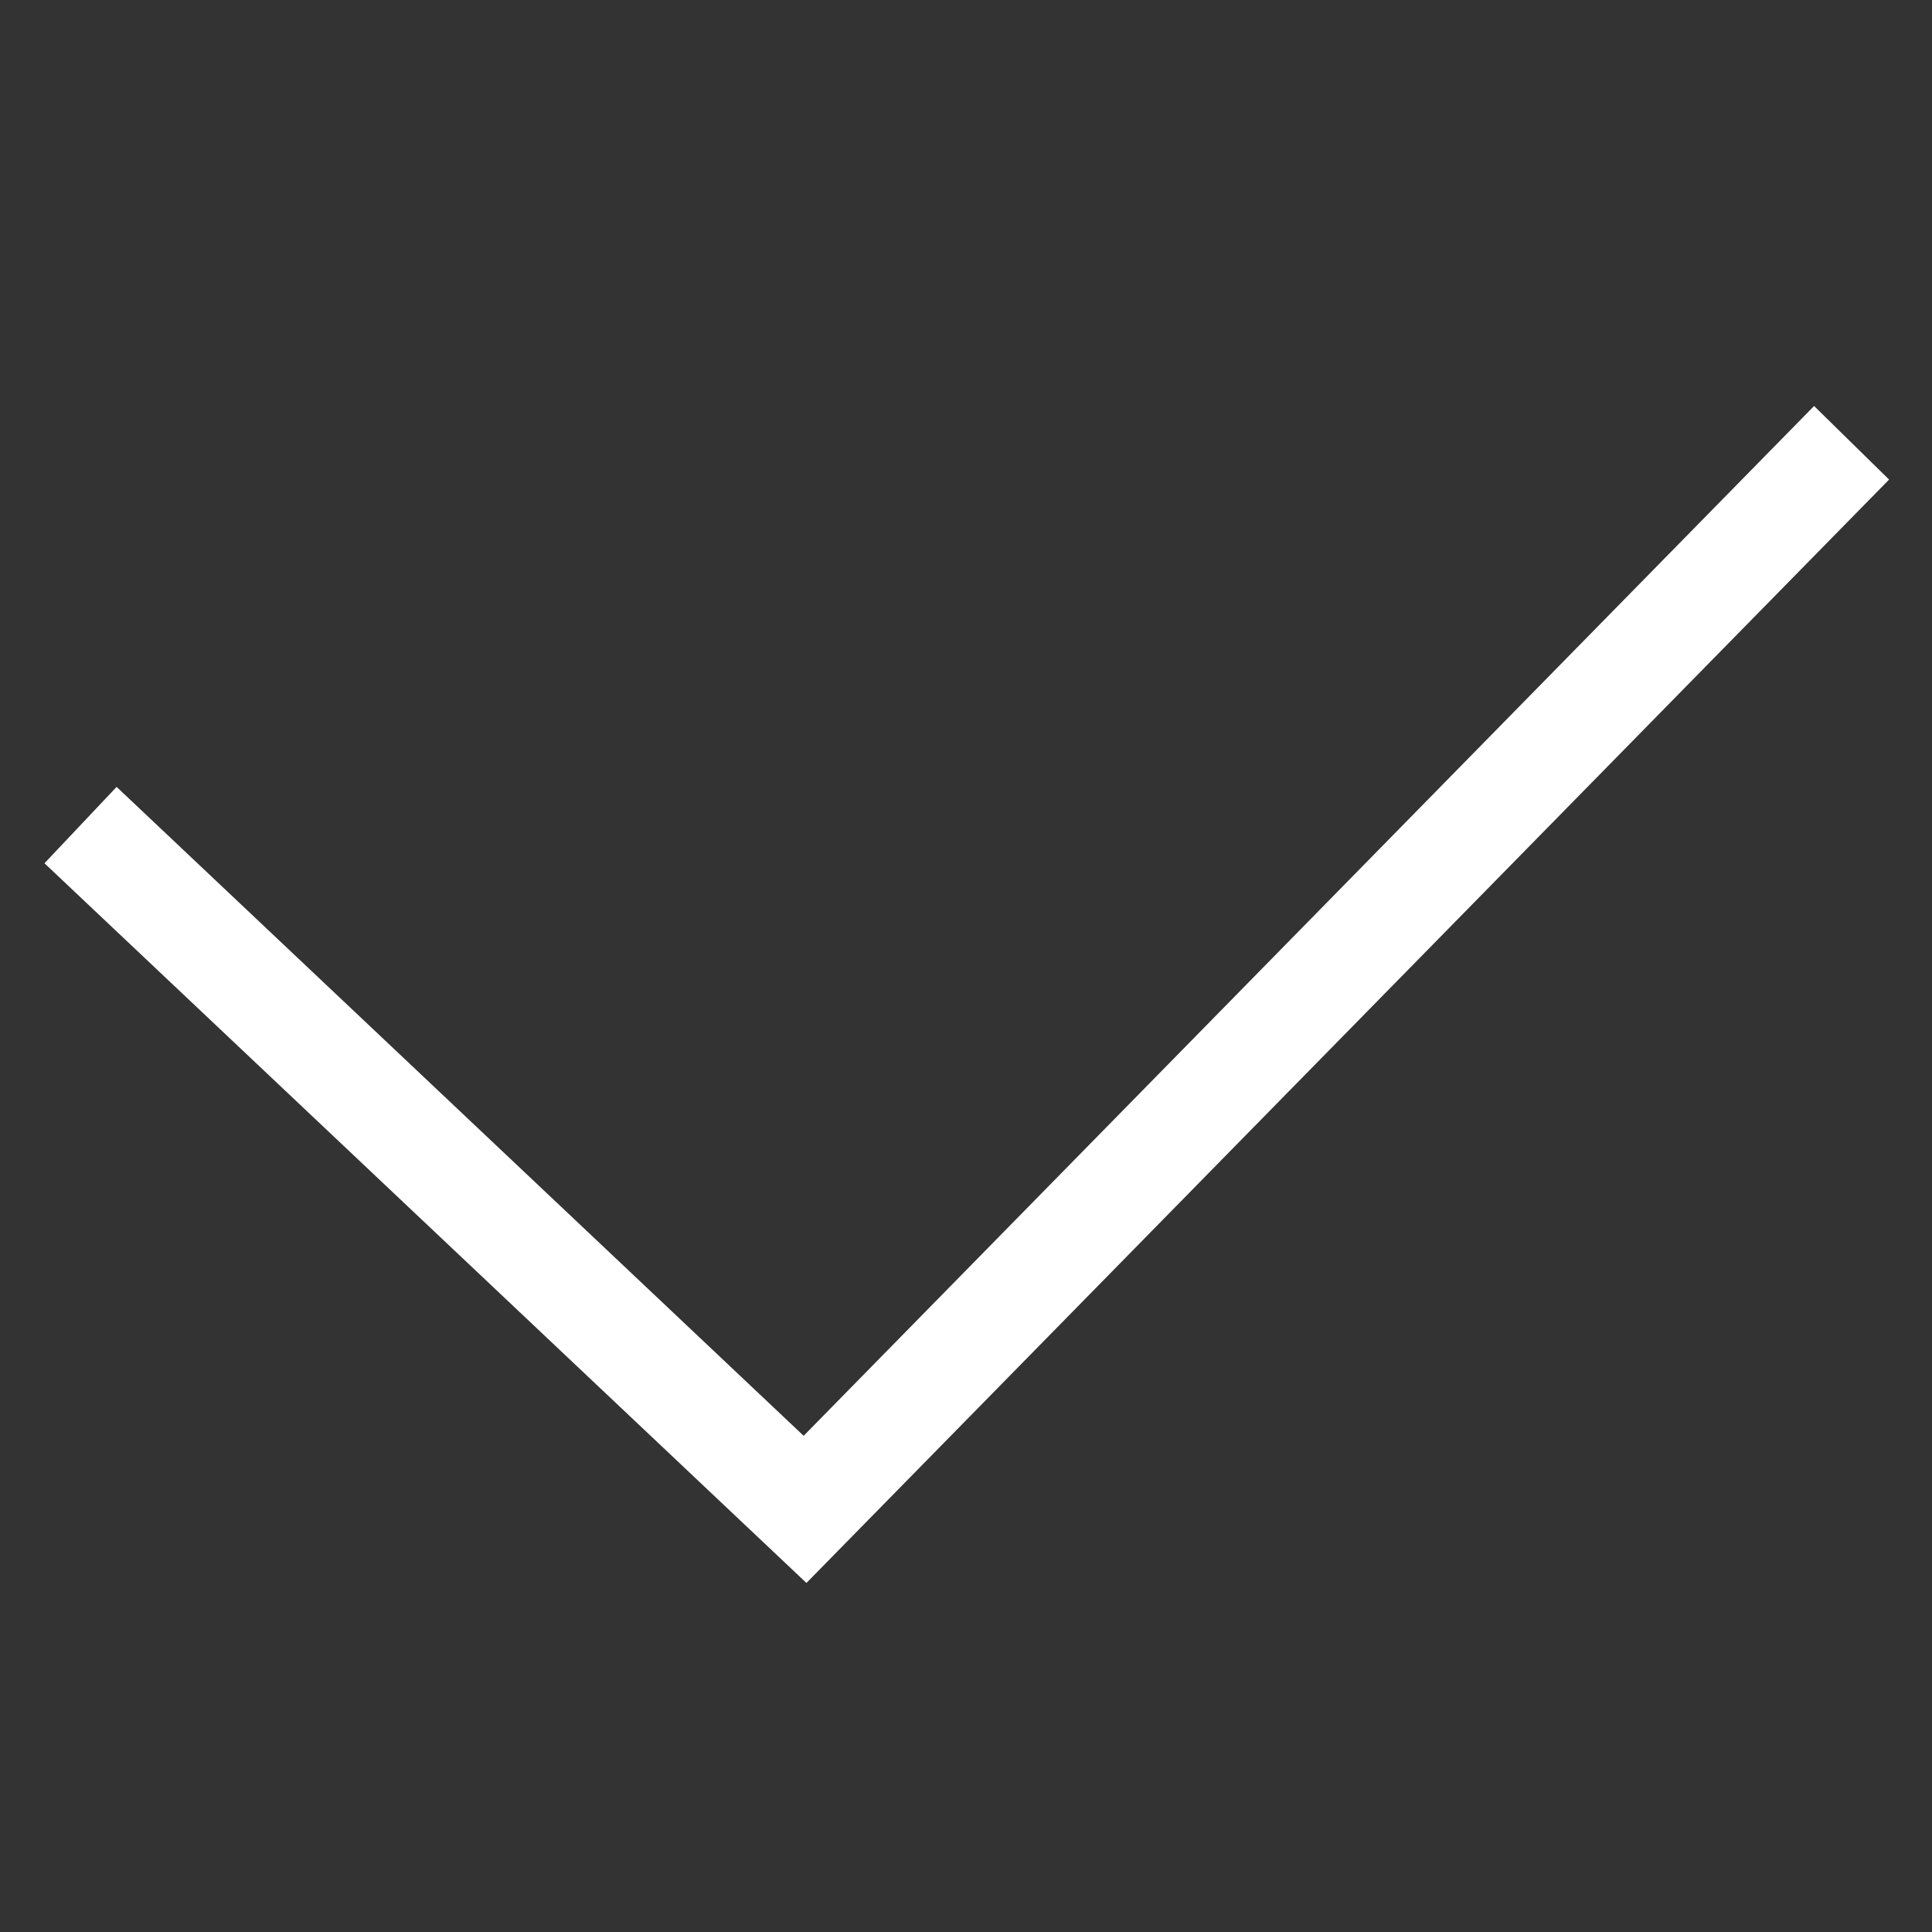 <svg width="16" height="16" viewBox="0 0 16 16" fill="none" xmlns="http://www.w3.org/2000/svg">
<rect x="0" y="0" width="16" height="16" fill="#333333" stroke="none"/>
<path d="M15.334 3.667L6.667 12.5L0.667 6.833" stroke="white" stroke-width="0.87"/>
</svg>
